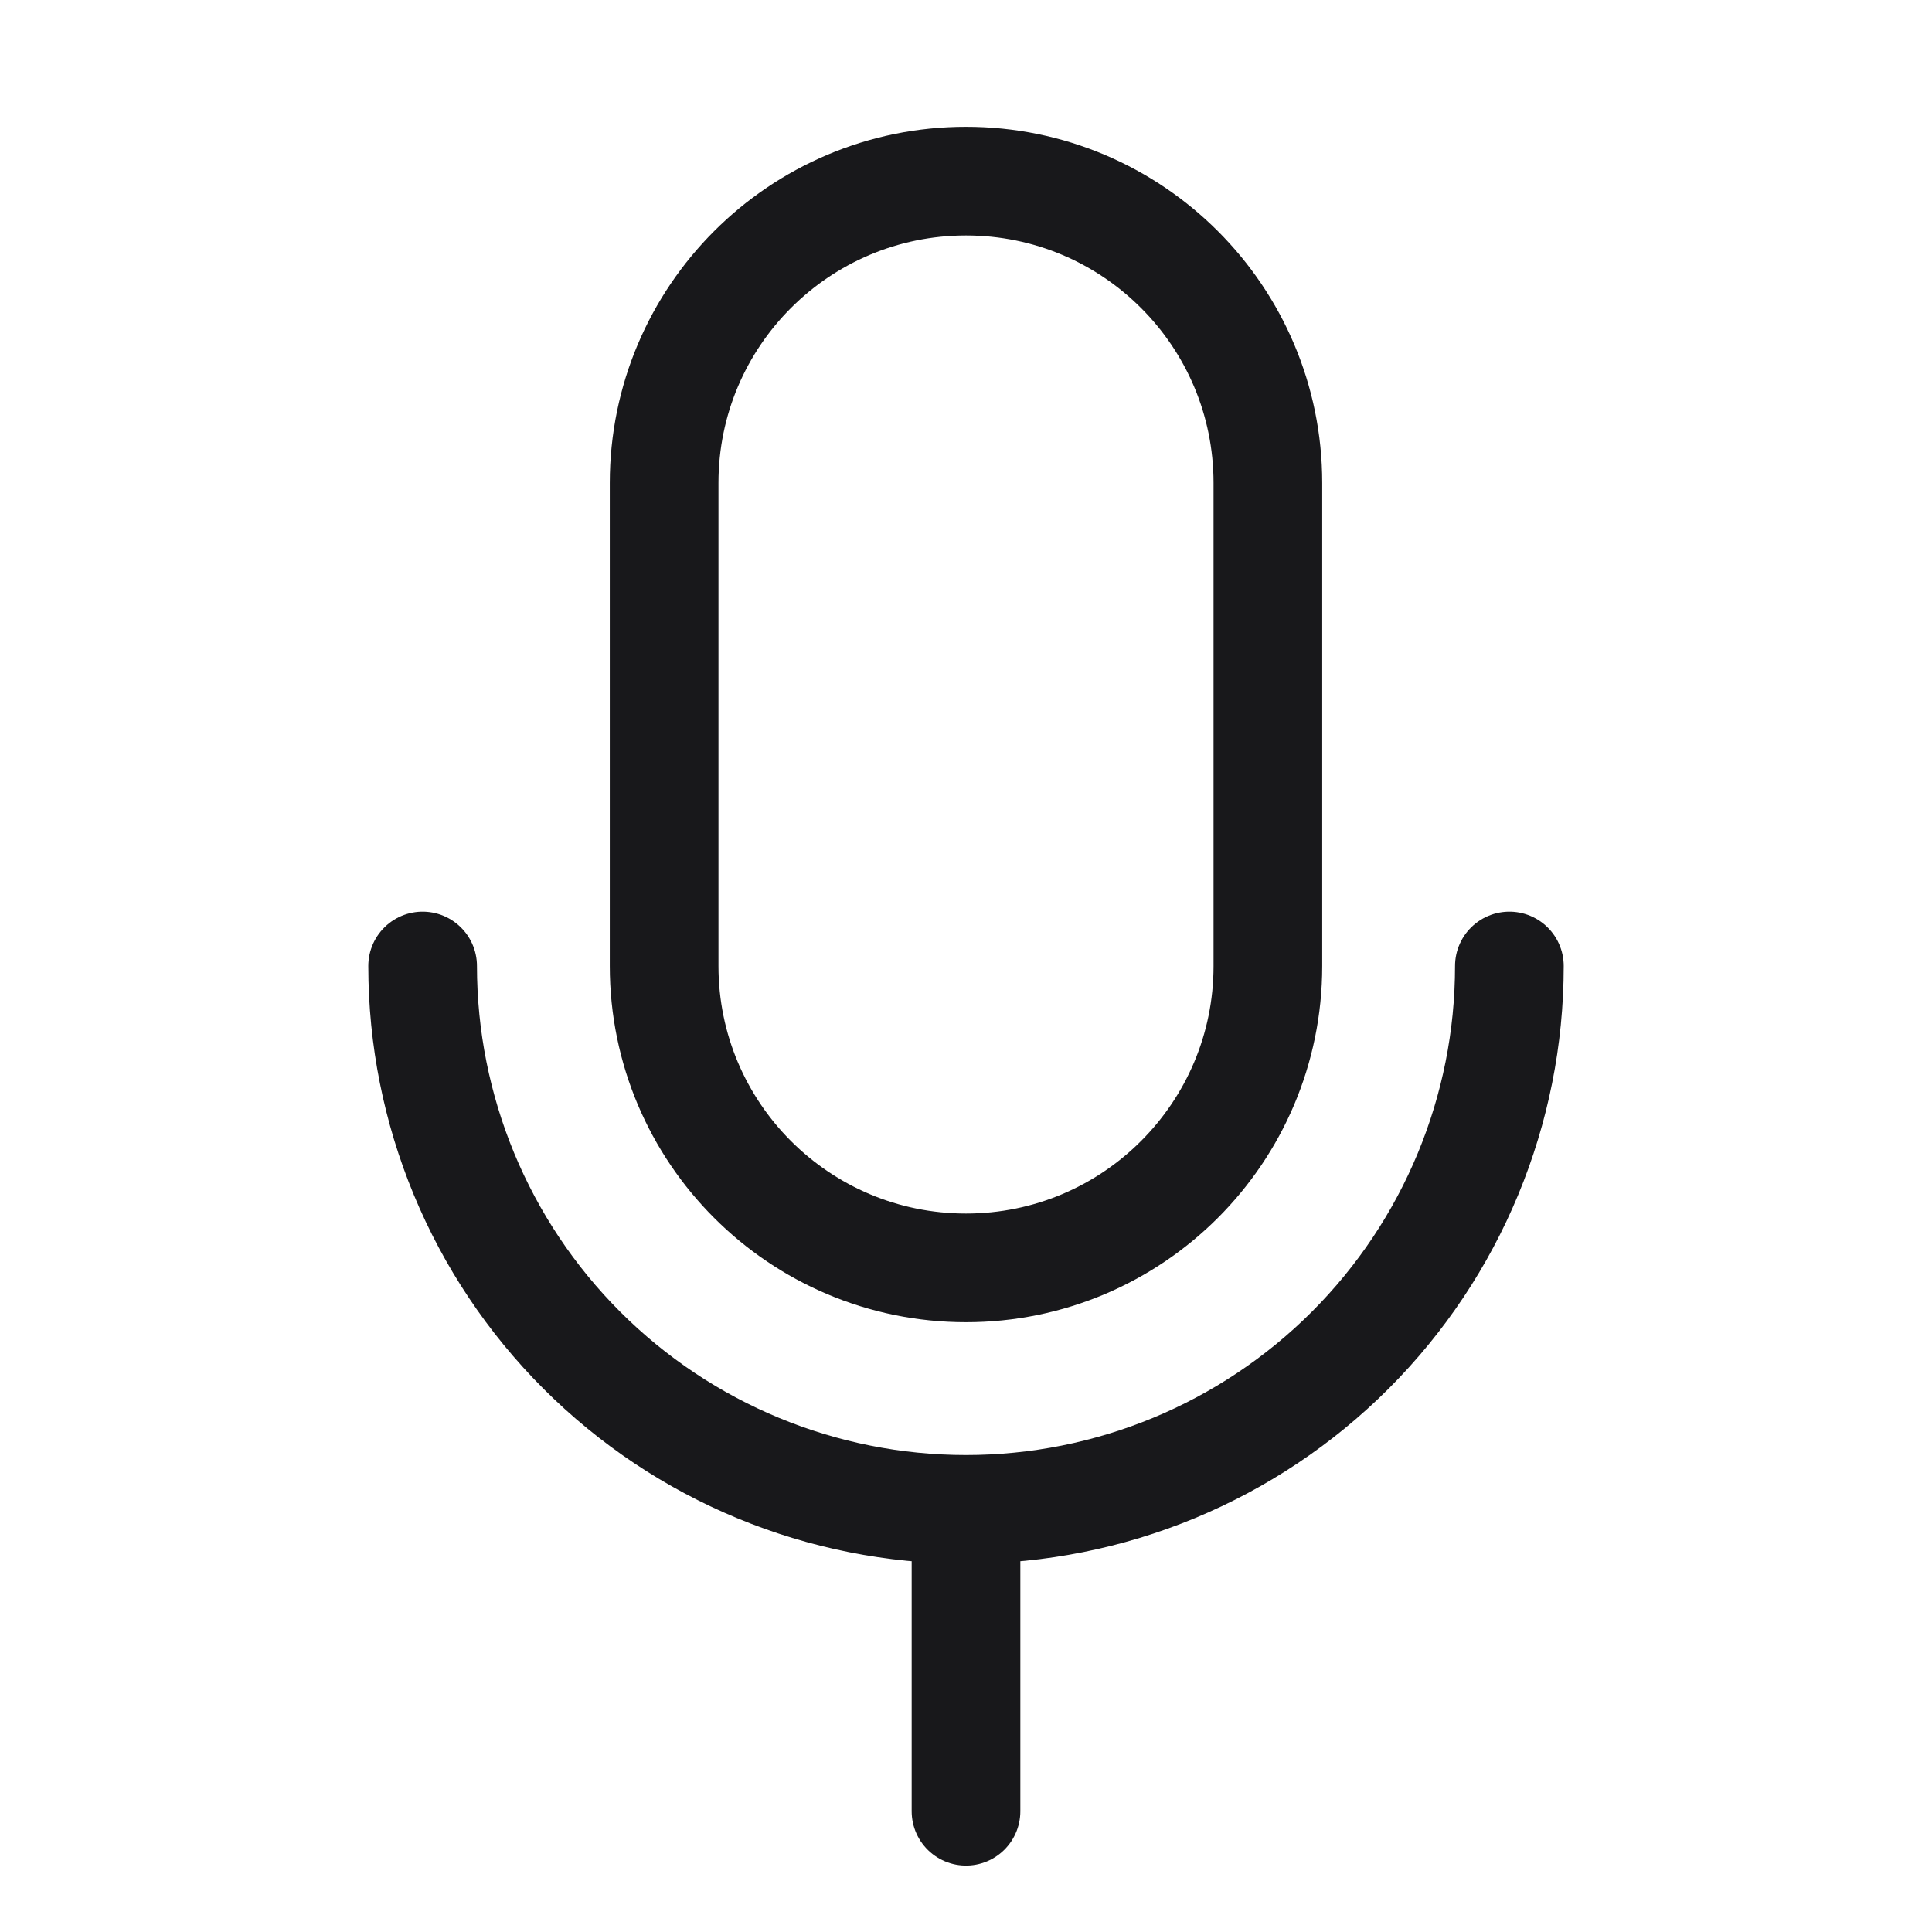 <?xml version="1.0" encoding="UTF-8"?> <svg xmlns="http://www.w3.org/2000/svg" width="32" height="32" viewBox="0 0 32 32" fill="none"><g clip-path="url(#clip0_2220_13947)"><path d="M16 25V30M16 25C18.387 25 20.676 24.052 22.364 22.364C24.052 20.676 25 18.387 25 16M16 25C13.613 25 11.324 24.052 9.636 22.364C7.948 20.676 7 18.387 7 16M16 3C18.761 3 21 5.239 21 8V16C21 18.761 18.761 21 16 21C13.239 21 11 18.761 11 16V8C11 5.239 13.239 3 16 3Z" stroke="#18181B" stroke-width="1.8" stroke-linecap="round" stroke-linejoin="round"></path></g><defs><clipPath id="clip0_2220_13947"><rect width="32" height="32" fill="white"></rect></clipPath></defs></svg> 